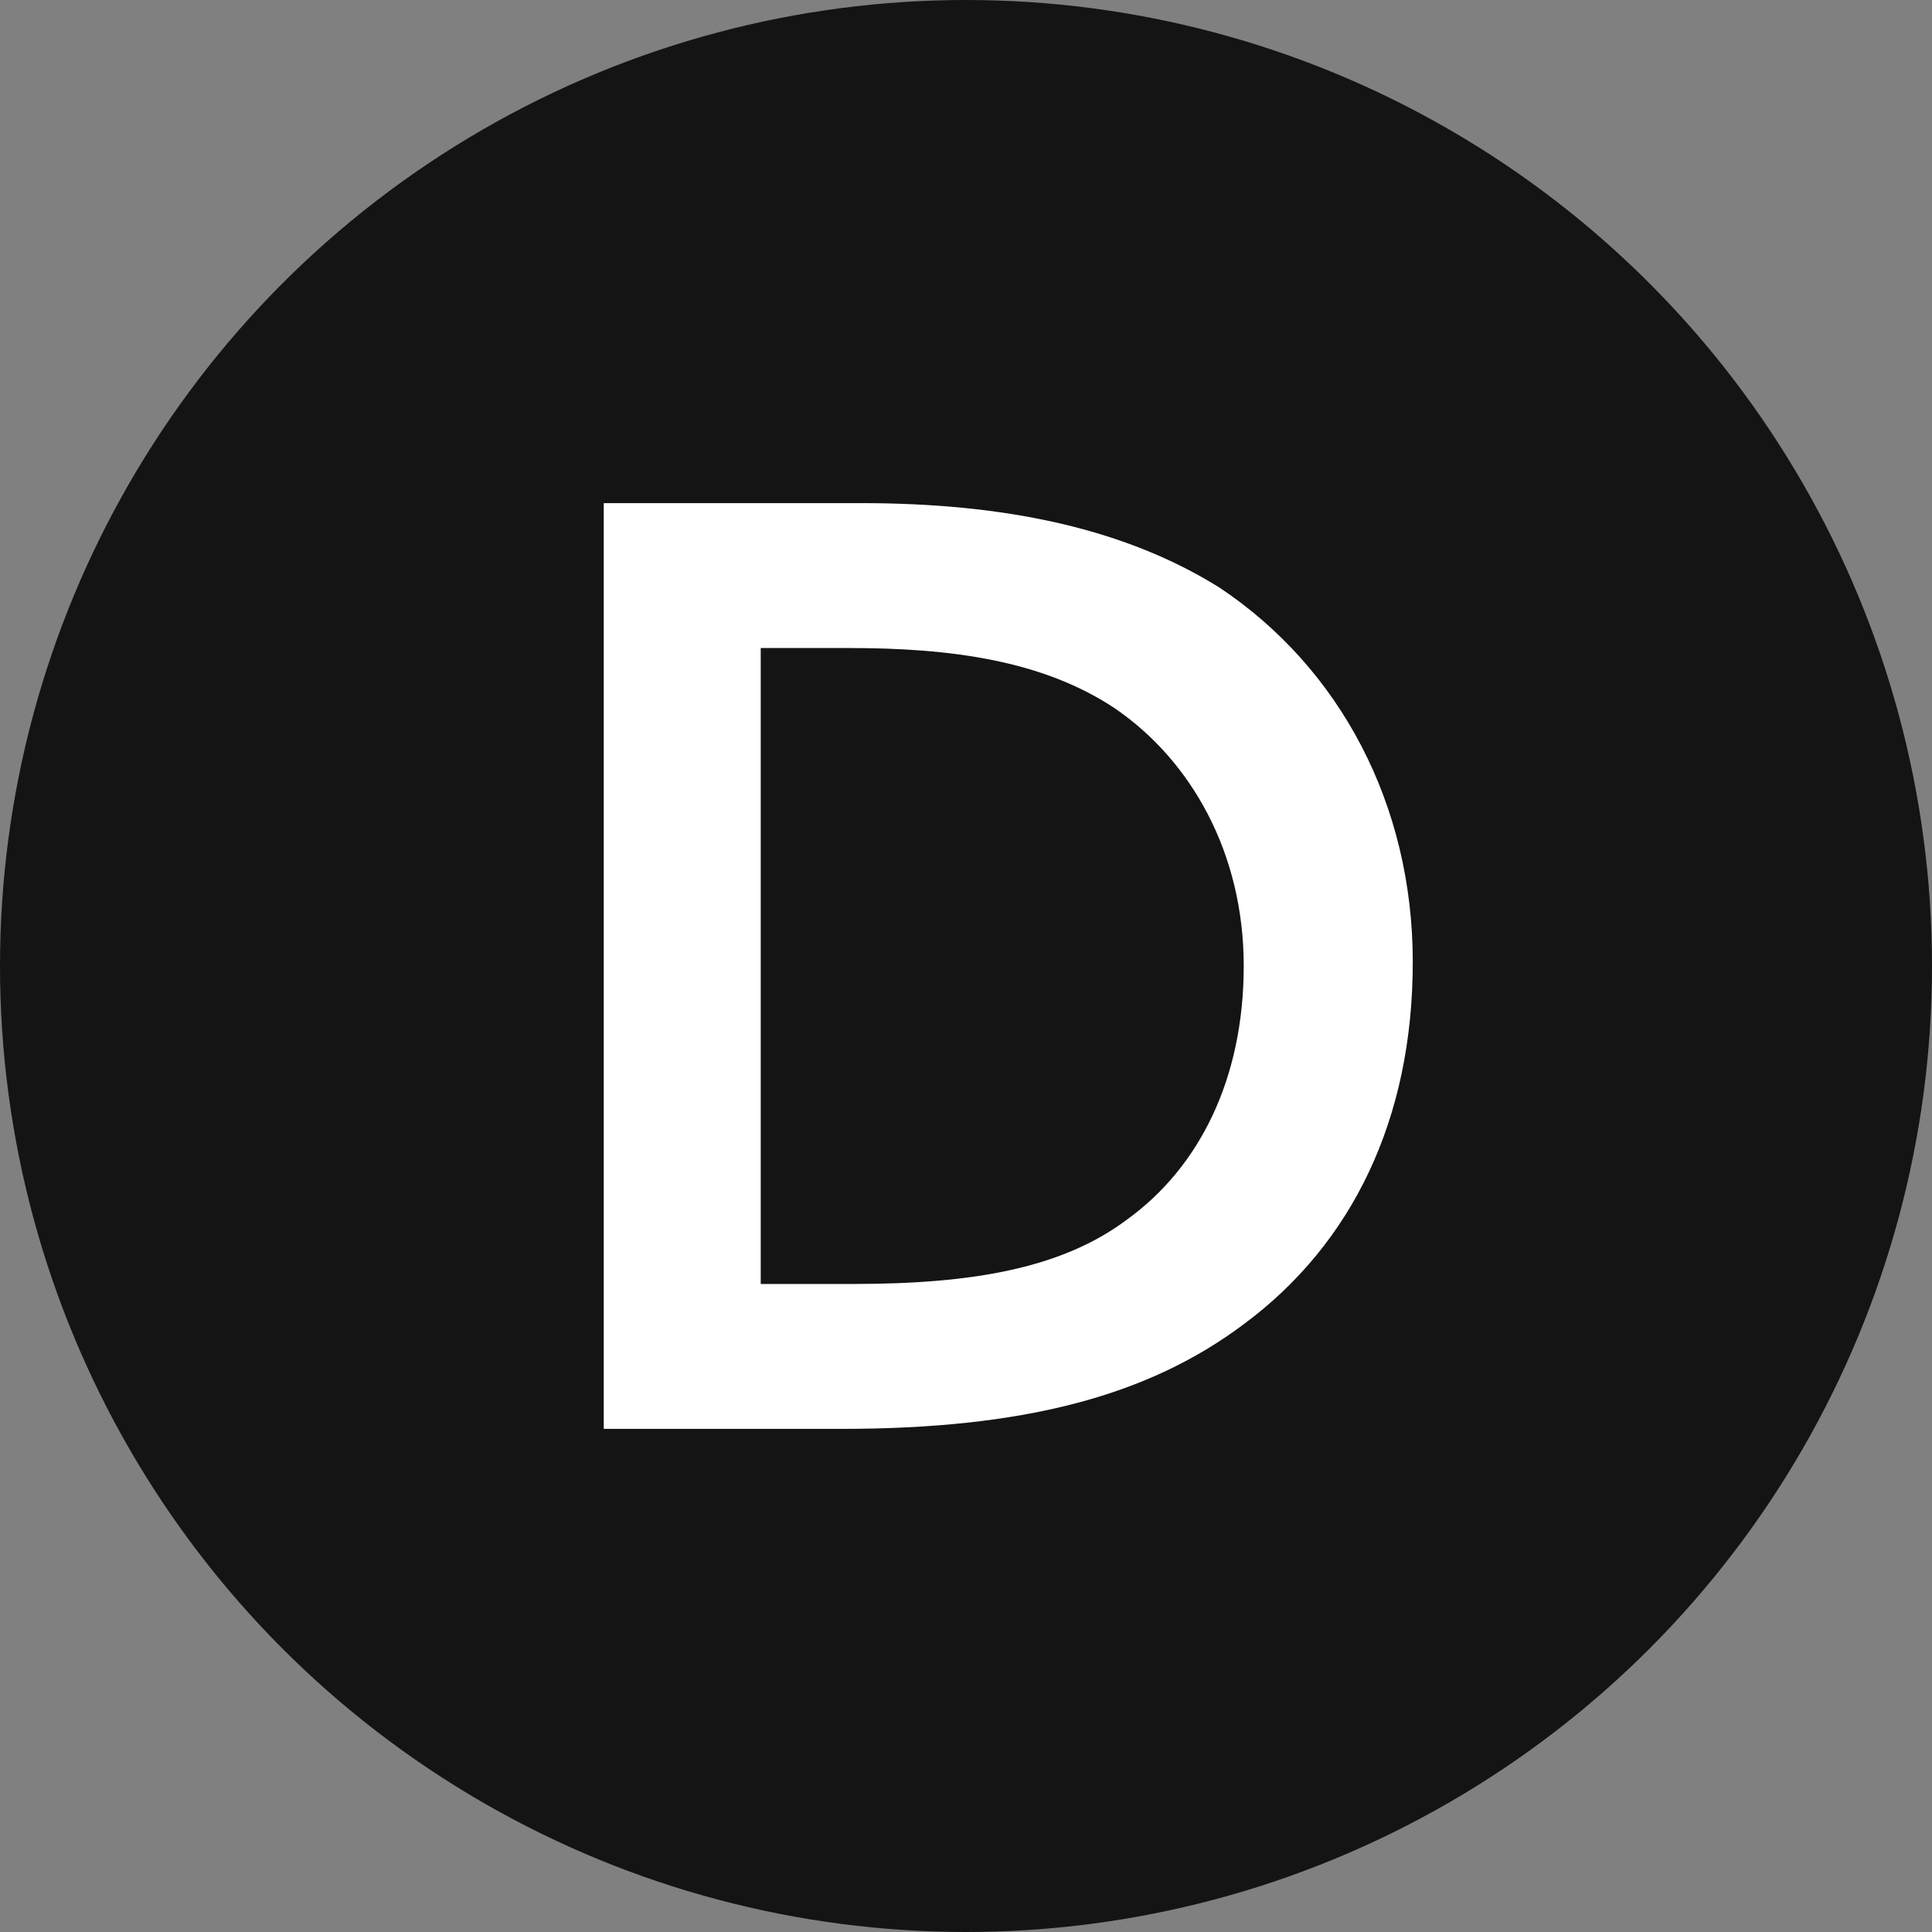 <?xml version="1.0" encoding="UTF-8"?>
<svg id="Calque_1" data-name="Calque 1" xmlns="http://www.w3.org/2000/svg" baseProfile="tiny" version="1.2" viewBox="0 0 48 48">
  <rect x="0" y="0" width="48" height="48" fill="#808080" stroke="none"/>
  <circle cx="24" cy="24" r="24" fill="#141414" stroke-width="0"/>
  <path d="M15,12.5h6.4c3.5,0,6.5.6,8.9,2.1,3,2,4.8,5.4,4.8,9.3s-1.5,7-4.2,9c-2.4,1.8-5.5,2.6-10,2.6h-5.9V12.5ZM21.2,31.9c3,0,5.2-.4,6.8-1.6,1.8-1.3,2.9-3.5,2.9-6.3s-1.3-5.1-3.2-6.4c-1.8-1.2-4.1-1.5-6.6-1.5h-2.2v15.8h2.2Z" fill="#fff" stroke-width="0"/>
</svg>